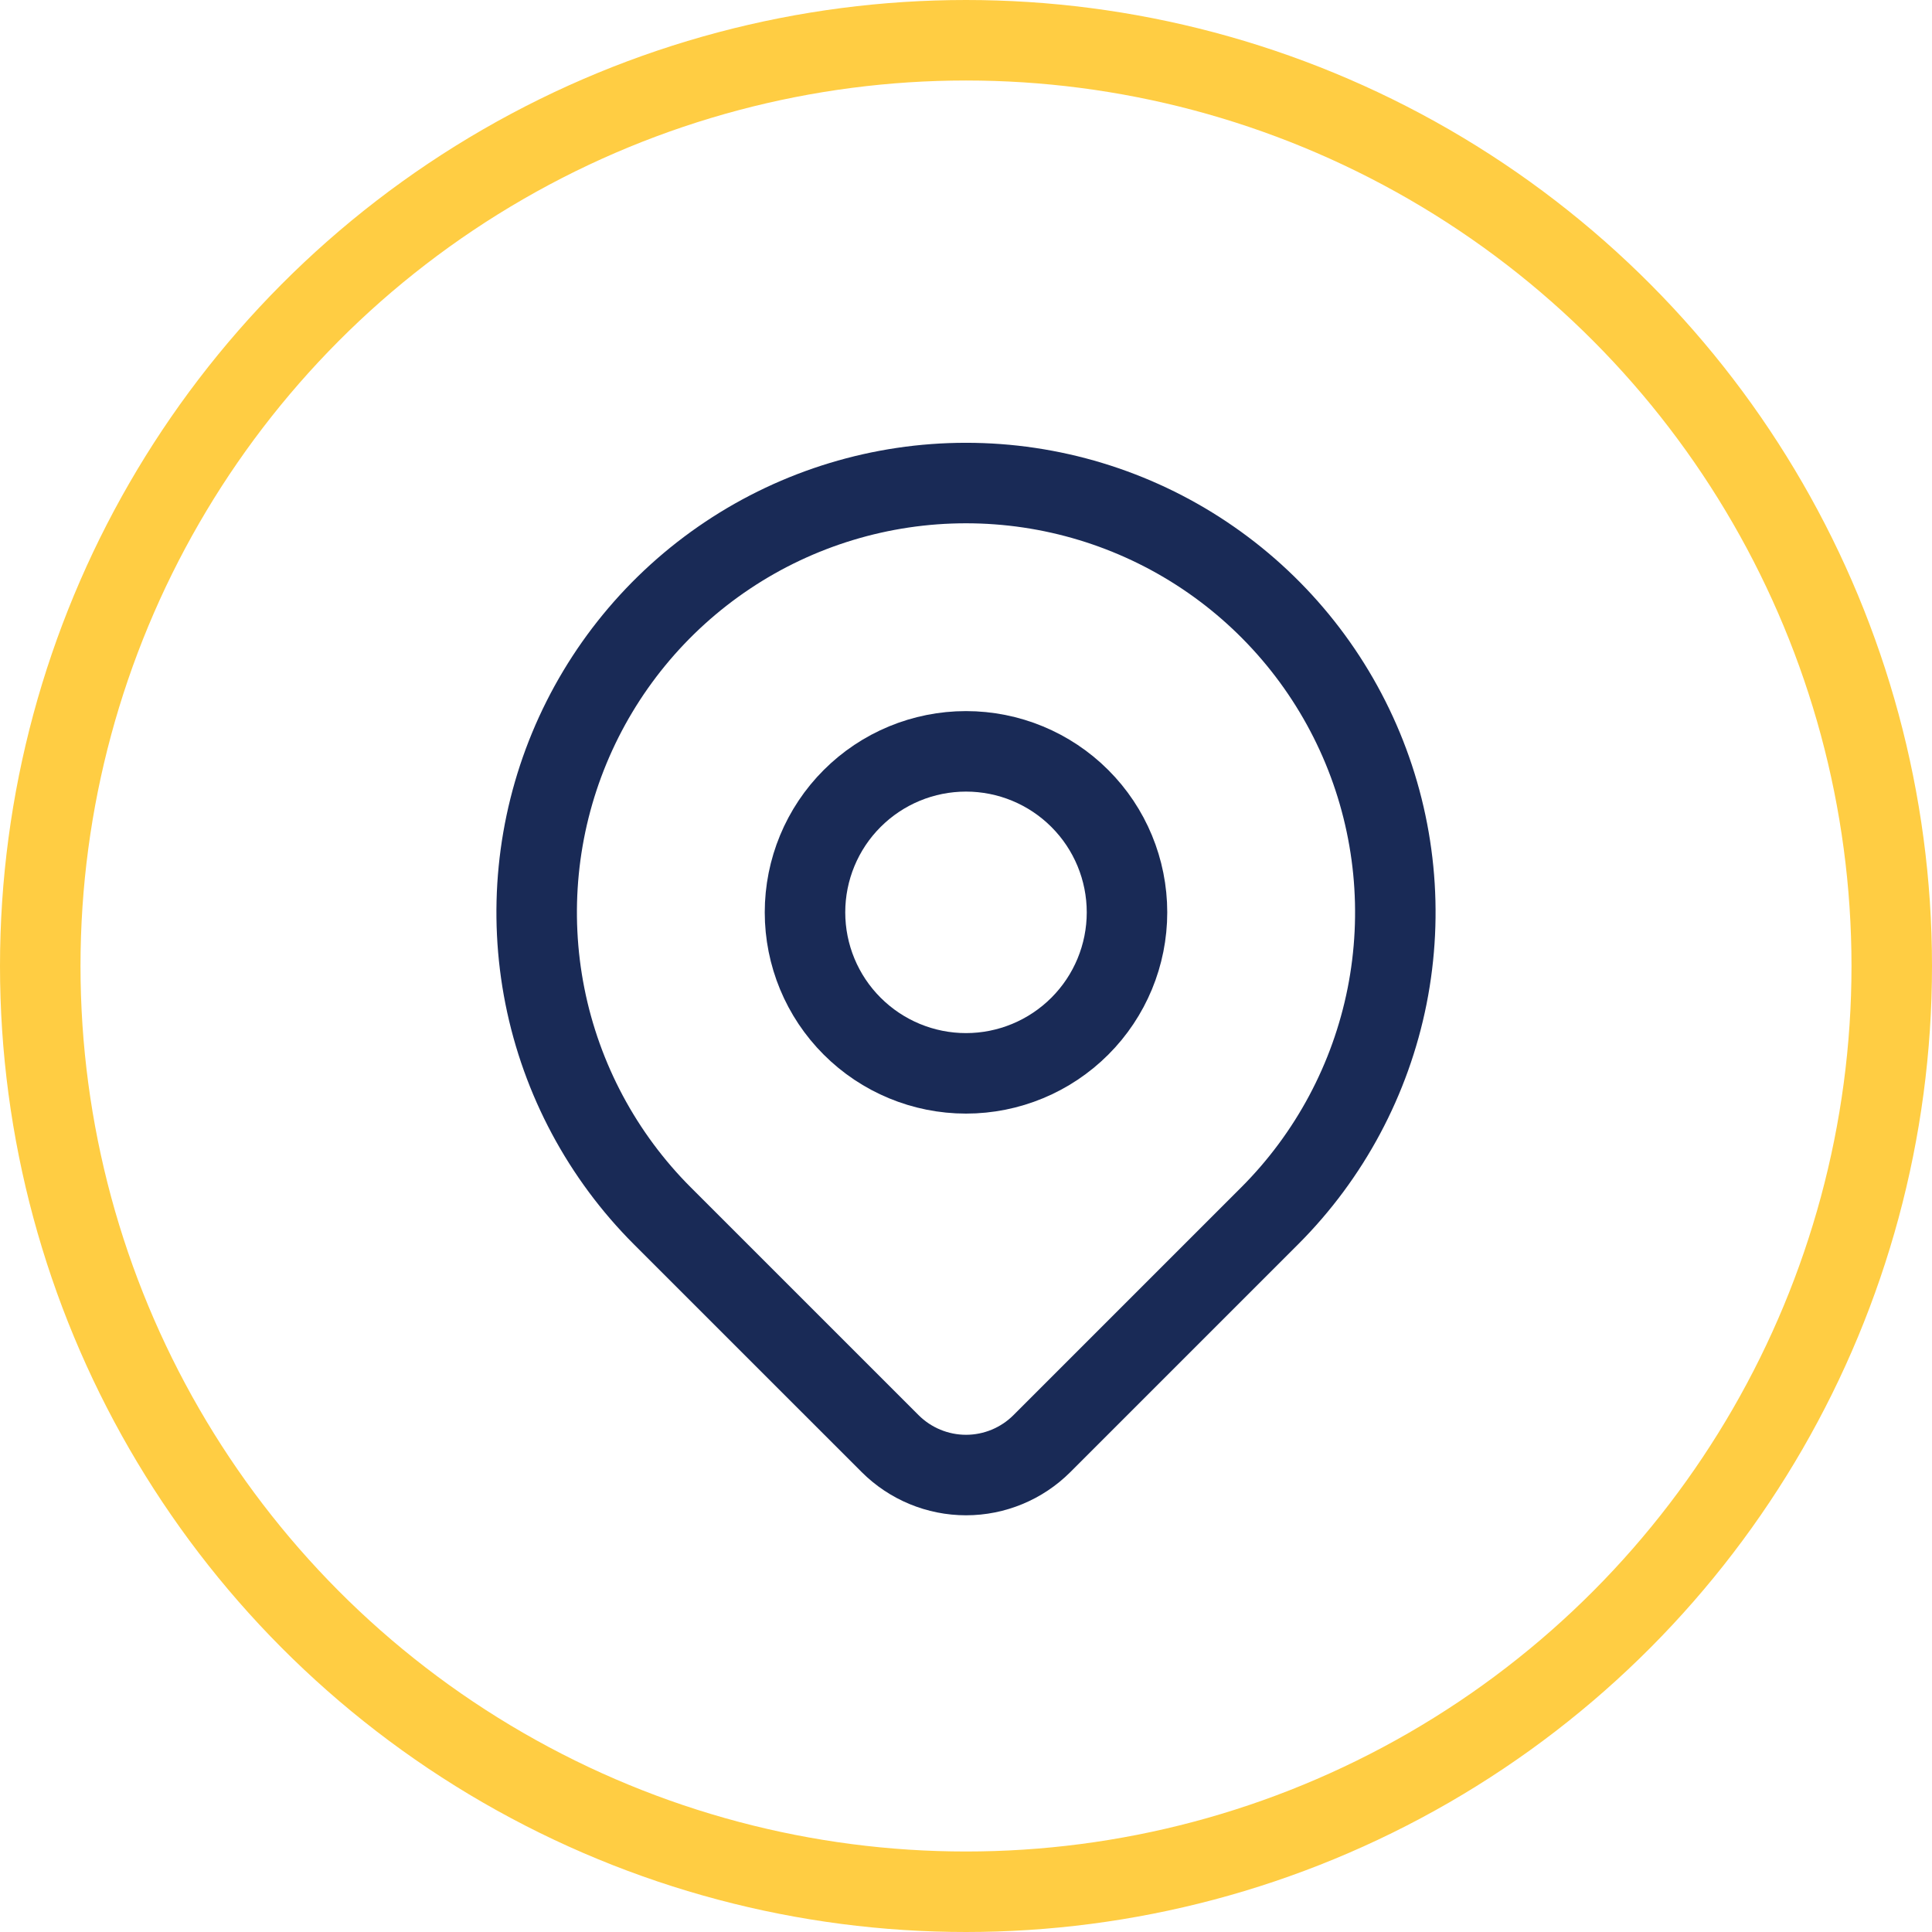 <?xml version="1.0" encoding="UTF-8"?> <svg xmlns="http://www.w3.org/2000/svg" width="48" height="48" viewBox="0 0 48 48" fill="none"><circle cx="24" cy="24" r="23" stroke="#FFCD43" stroke-width="2"></circle><path d="M20 22.667C20 23.728 20.421 24.745 21.172 25.495C21.922 26.245 22.939 26.667 24 26.667C25.061 26.667 26.078 26.245 26.828 25.495C27.579 24.745 28 23.728 28 22.667C28 21.606 27.579 20.588 26.828 19.838C26.078 19.088 25.061 18.667 24 18.667C22.939 18.667 21.922 19.088 21.172 19.838C20.421 20.588 20 21.606 20 22.667Z" stroke="#192A56" stroke-width="2" stroke-linecap="round" stroke-linejoin="round"></path><path d="M31.543 30.209L25.885 35.867C25.385 36.366 24.707 36.647 24.001 36.647C23.294 36.647 22.616 36.366 22.116 35.867L16.457 30.209C14.966 28.718 13.95 26.817 13.538 24.748C13.127 22.679 13.338 20.534 14.145 18.585C14.953 16.636 16.32 14.97 18.074 13.798C19.828 12.626 21.89 12.001 24 12.001C26.11 12.001 28.172 12.626 29.926 13.798C31.68 14.97 33.047 16.636 33.855 18.585C34.662 20.534 34.873 22.679 34.462 24.748C34.05 26.817 33.034 28.718 31.543 30.209Z" stroke="#192A56" stroke-width="2" stroke-linecap="round" stroke-linejoin="round"></path></svg> 